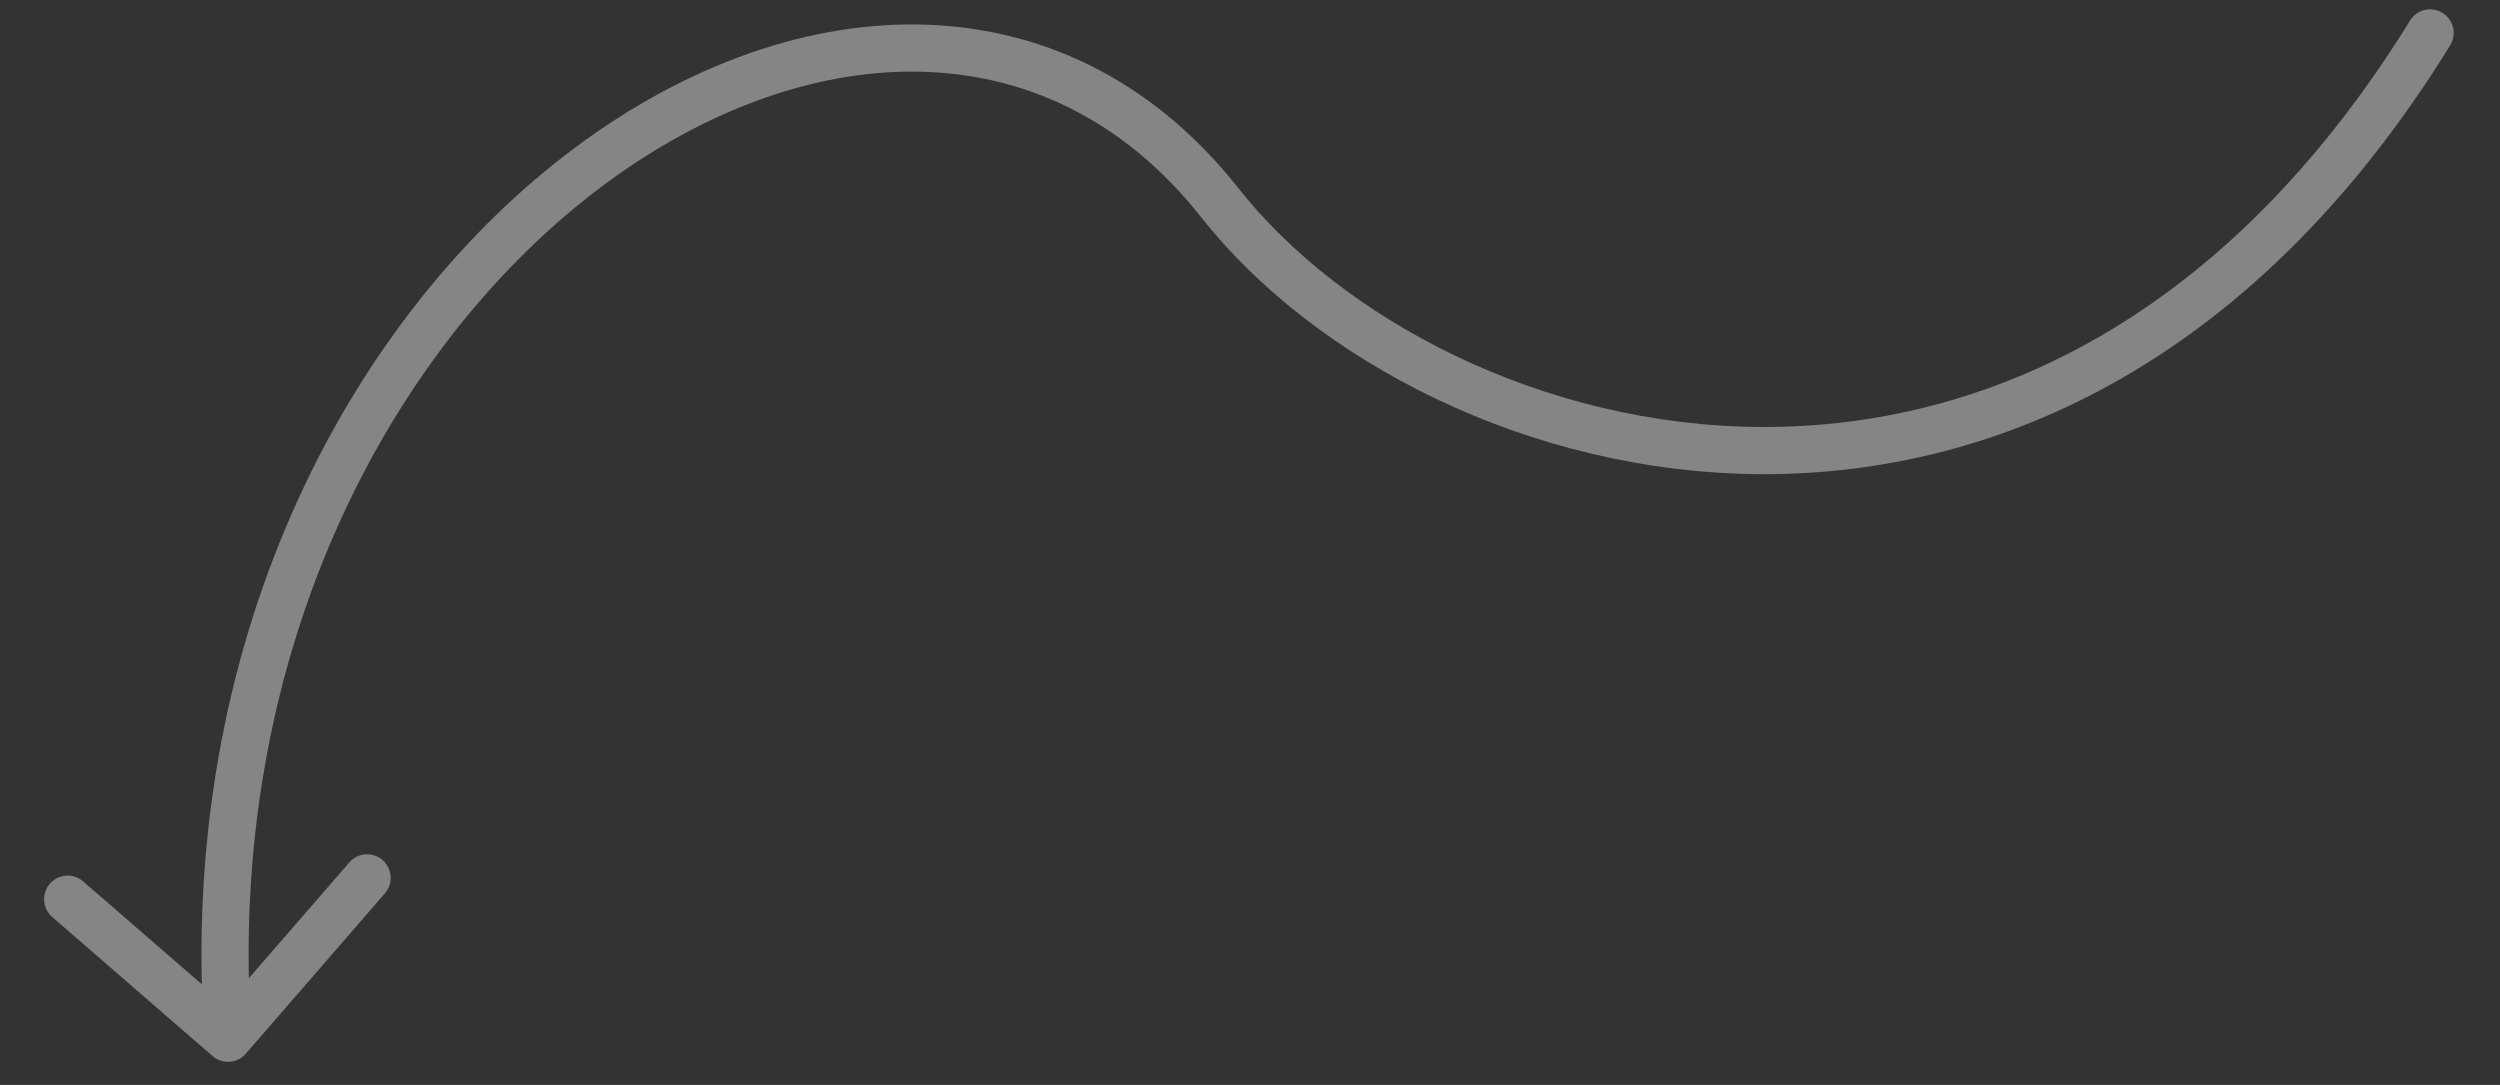<svg width="53" height="23" viewBox="0 0 53 23" fill="none" xmlns="http://www.w3.org/2000/svg">
<rect x="0" y="0" width="53" height="23" fill="#333333" stroke="none"/>
<path d="M51.944 0.961C52.089 0.726 52.016 0.418 51.781 0.272C51.546 0.127 51.238 0.2 51.093 0.435L51.944 0.961ZM25.864 4.303L25.471 4.613L25.471 4.613L25.864 4.303ZM4.507 22.389C4.715 22.57 5.031 22.547 5.212 22.338L8.16 18.939C8.341 18.73 8.319 18.414 8.11 18.233C7.901 18.052 7.586 18.075 7.405 18.284L4.784 21.305L1.762 18.685C1.554 18.504 1.238 18.526 1.057 18.735C0.876 18.944 0.898 19.26 1.107 19.441L4.507 22.389ZM51.093 0.435C47.145 6.827 42.021 9.064 37.367 9.052C32.676 9.039 28.425 6.742 26.257 3.993L25.471 4.613C27.834 7.608 32.378 10.038 37.365 10.052C42.389 10.066 47.826 7.628 51.944 0.961L51.093 0.435ZM26.257 3.993C24.412 1.655 22.008 0.557 19.465 0.519C16.936 0.482 14.31 1.492 11.979 3.291C7.314 6.888 3.742 13.701 4.336 22.046L5.333 21.975C4.762 13.952 8.2 7.468 12.589 4.082C14.785 2.389 17.197 1.486 19.45 1.519C21.689 1.552 23.811 2.508 25.471 4.613L26.257 3.993Z" fill="white" fill-opacity="0.4"/>
</svg>
